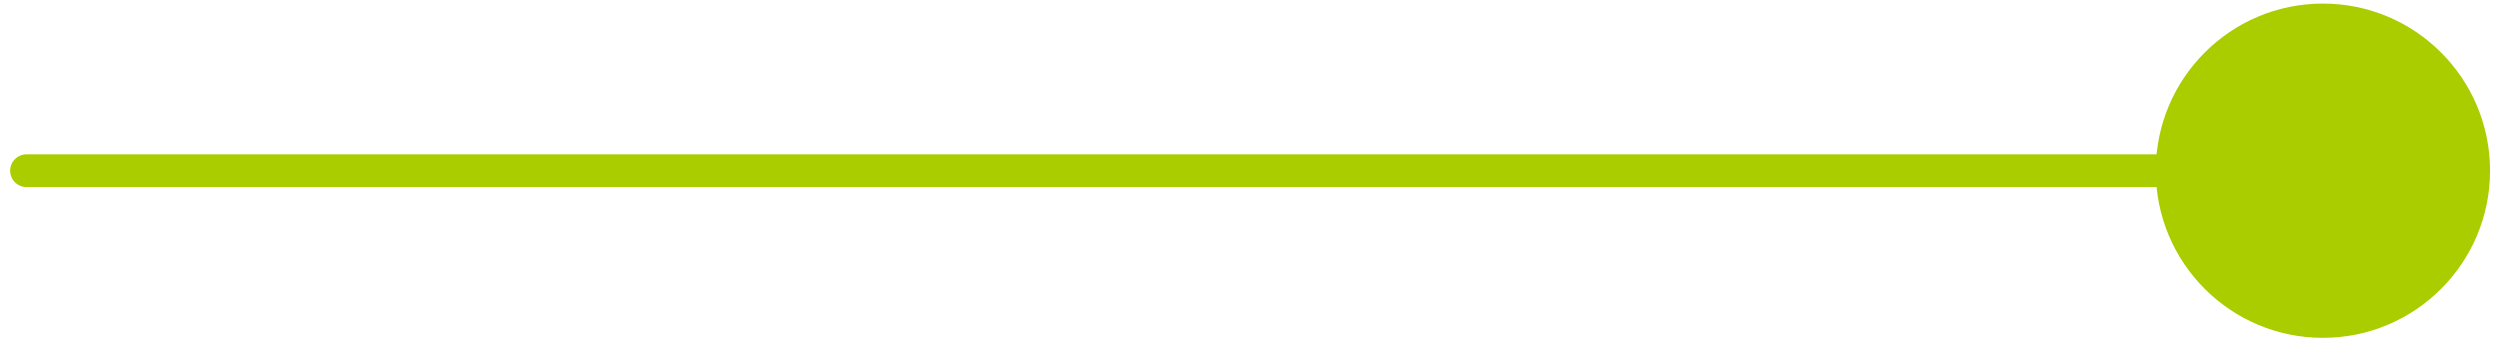 <svg width="229" height="31" viewBox="0 0 229 31" fill="none" xmlns="http://www.w3.org/2000/svg">
<path d="M2.429 15.636H213.346" stroke="#AACD00" stroke-width="3" stroke-linecap="round"/>
<circle cx="212.779" cy="15.636" r="15.309" fill="#AACD00"/>
</svg>
